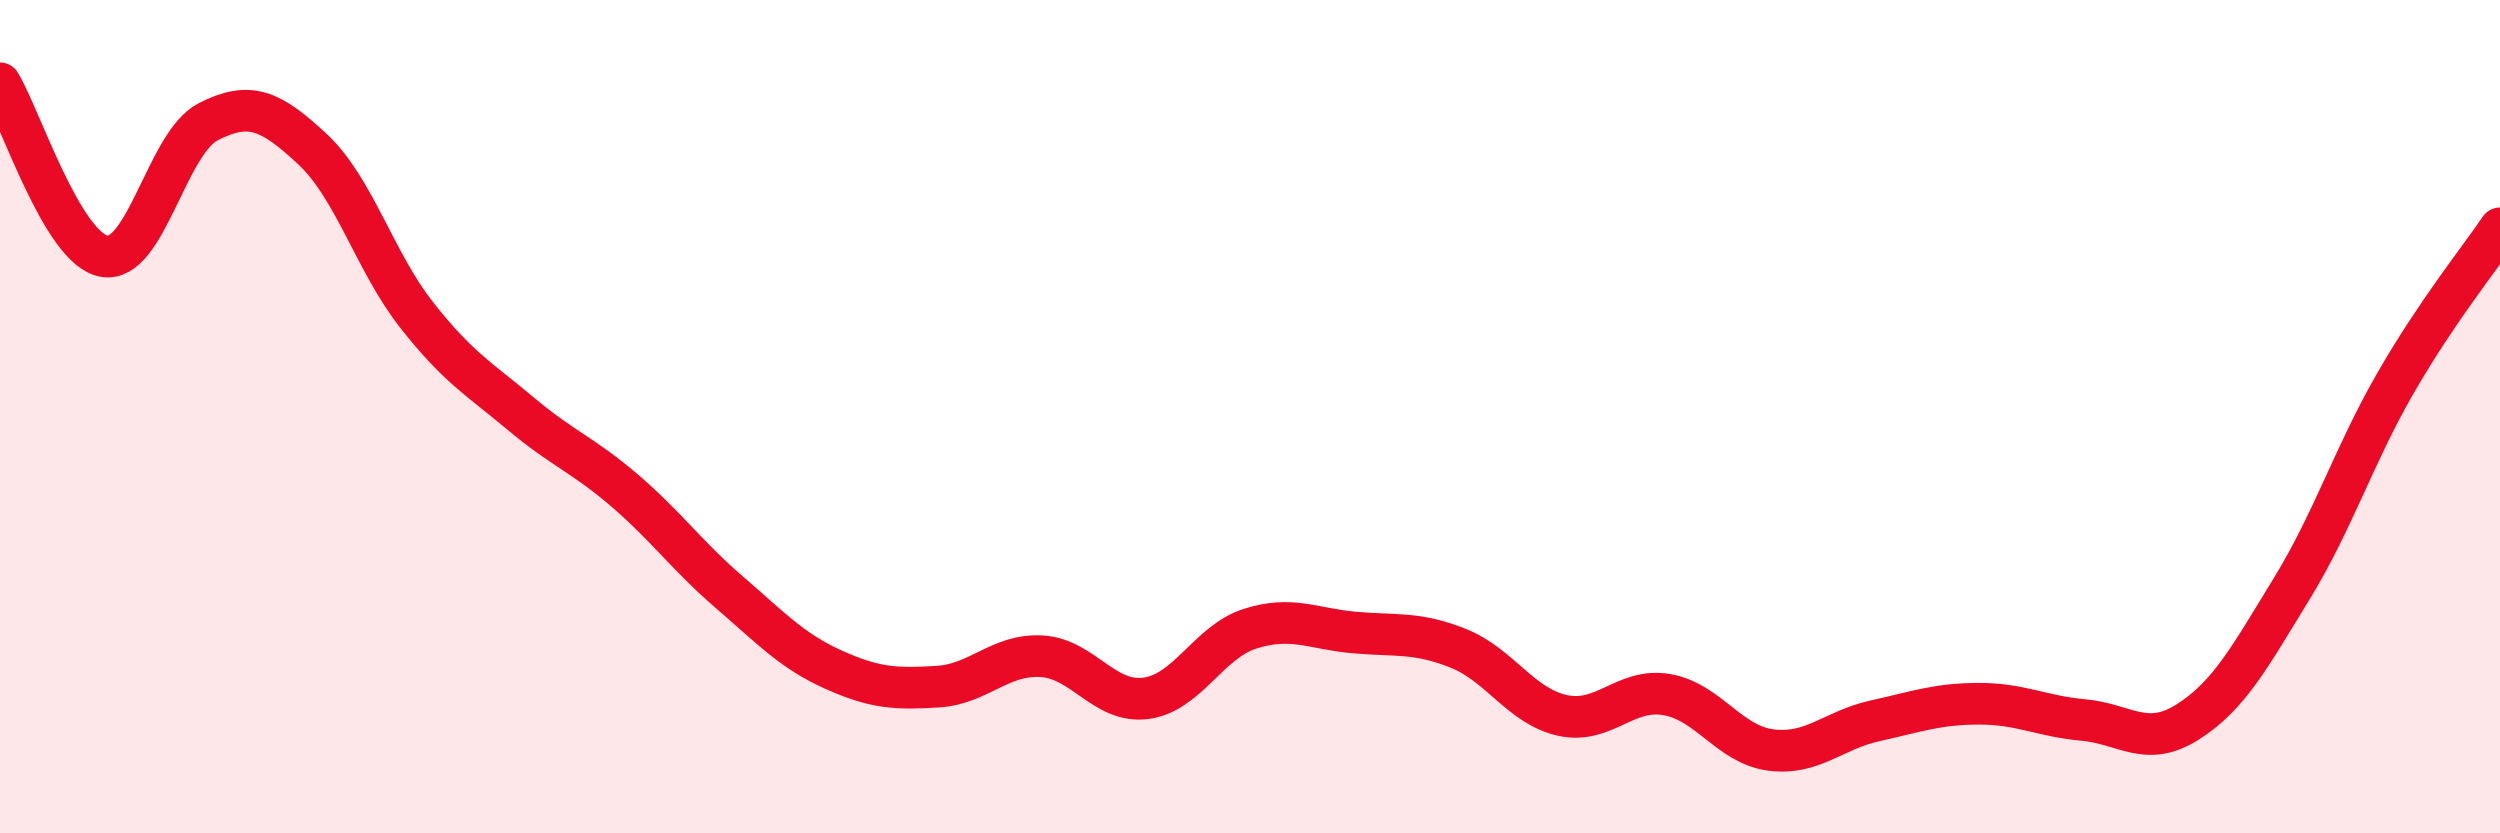 
    <svg width="60" height="20" viewBox="0 0 60 20" xmlns="http://www.w3.org/2000/svg">
      <path
        d="M 0,2 C 0.5,2.83 1.5,5.97 2.5,6.15 C 3.5,6.33 4,3.43 5,2.92 C 6,2.41 6.5,2.65 7.5,3.58 C 8.5,4.51 9,6.29 10,7.56 C 11,8.83 11.5,9.09 12.5,9.93 C 13.5,10.77 14,10.92 15,11.78 C 16,12.64 16.5,13.35 17.5,14.21 C 18.5,15.07 19,15.62 20,16.07 C 21,16.52 21.5,16.54 22.5,16.48 C 23.5,16.42 24,15.69 25,15.75 C 26,15.81 26.5,16.89 27.5,16.76 C 28.5,16.63 29,15.41 30,15.09 C 31,14.77 31.5,15.09 32.5,15.18 C 33.5,15.27 34,15.16 35,15.56 C 36,15.96 36.5,16.95 37.5,17.17 C 38.5,17.39 39,16.5 40,16.67 C 41,16.84 41.5,17.87 42.5,18 C 43.5,18.13 44,17.52 45,17.3 C 46,17.08 46.5,16.89 47.5,16.89 C 48.5,16.89 49,17.19 50,17.28 C 51,17.37 51.5,17.96 52.5,17.33 C 53.5,16.7 54,15.76 55,14.13 C 56,12.5 56.5,10.91 57.5,9.18 C 58.5,7.45 59.5,6.22 60,5.48L60 20L0 20Z"
        fill="#EB0A25"
        opacity="0.1"
        stroke-linecap="round"
        stroke-linejoin="round"
      />
      <path
        d="M 0,2 C 0.5,2.83 1.5,5.97 2.5,6.15 C 3.5,6.33 4,3.43 5,2.92 C 6,2.41 6.5,2.65 7.5,3.58 C 8.5,4.51 9,6.29 10,7.56 C 11,8.83 11.5,9.09 12.5,9.93 C 13.5,10.77 14,10.92 15,11.78 C 16,12.64 16.5,13.35 17.5,14.21 C 18.5,15.07 19,15.62 20,16.07 C 21,16.52 21.5,16.54 22.5,16.48 C 23.5,16.42 24,15.69 25,15.75 C 26,15.81 26.5,16.89 27.5,16.76 C 28.5,16.63 29,15.41 30,15.09 C 31,14.77 31.5,15.09 32.5,15.18 C 33.5,15.27 34,15.16 35,15.56 C 36,15.96 36.5,16.95 37.5,17.17 C 38.5,17.39 39,16.5 40,16.67 C 41,16.84 41.5,17.87 42.5,18 C 43.5,18.13 44,17.52 45,17.3 C 46,17.08 46.5,16.89 47.5,16.89 C 48.5,16.89 49,17.19 50,17.28 C 51,17.37 51.5,17.96 52.5,17.33 C 53.5,16.7 54,15.76 55,14.13 C 56,12.5 56.5,10.91 57.5,9.18 C 58.5,7.45 59.5,6.22 60,5.48"
        stroke="#EB0A25"
        stroke-width="1"
        fill="none"
        stroke-linecap="round"
        stroke-linejoin="round"
      />
    </svg>
  